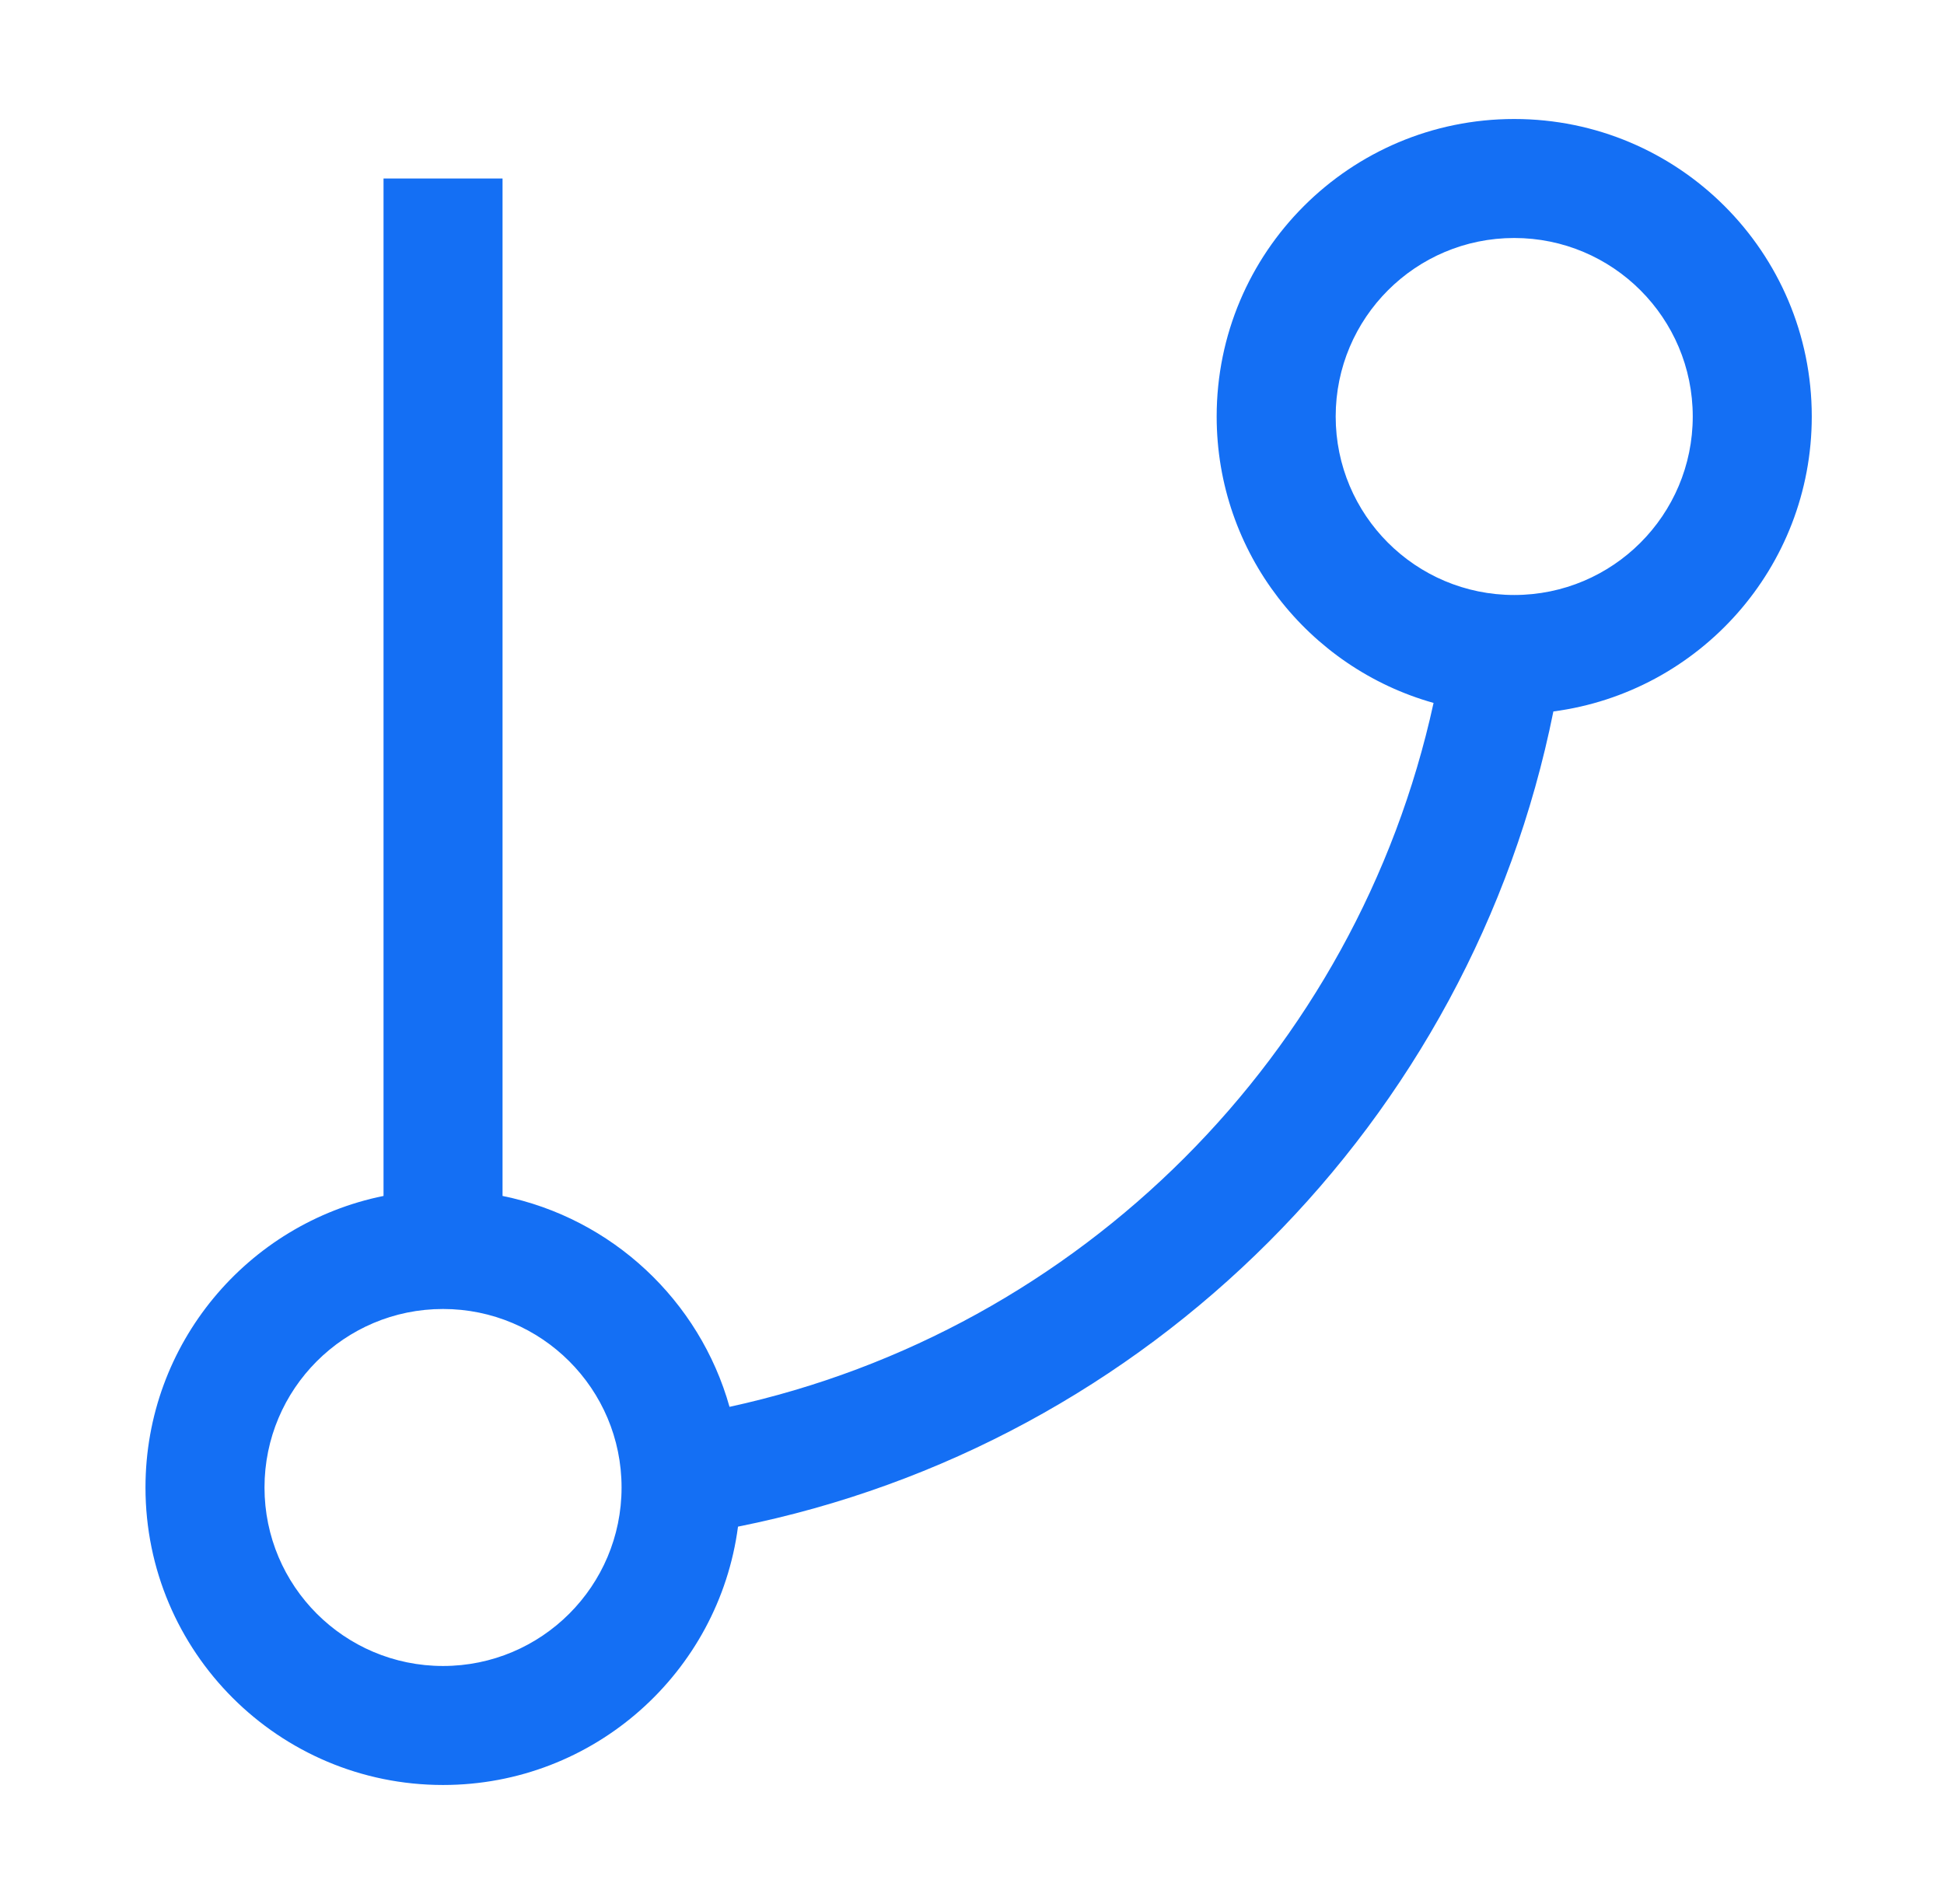 <svg width="49" height="48" viewBox="0 0 49 48" fill="none" xmlns="http://www.w3.org/2000/svg">
<path fill-rule="evenodd" clip-rule="evenodd" d="M30.667 10.5C30.667 6.358 34.025 3 38.167 3C42.309 3 45.667 6.358 45.667 10.5C45.667 14.307 42.83 17.452 39.154 17.936C37.077 28.267 28.947 36.415 18.602 38.487C18.119 42.163 14.974 45 11.167 45C7.025 45 3.667 41.642 3.667 37.5C3.667 33.872 6.243 30.845 9.667 30.15V4.5H12.667V30.15C15.425 30.71 17.634 32.784 18.388 35.467C27.24 33.541 34.202 26.567 36.134 17.721C32.98 16.835 30.667 13.938 30.667 10.5ZM38.167 6C35.681 6 33.667 8.015 33.667 10.5C33.667 12.985 35.681 15 38.167 15C40.652 15 42.667 12.985 42.667 10.5C42.667 8.015 40.652 6 38.167 6ZM6.667 37.5C6.667 35.015 8.681 33 11.167 33C13.652 33 15.667 35.015 15.667 37.5C15.667 39.985 13.652 42 11.167 42C8.681 42 6.667 39.985 6.667 37.5Z" fill="#146FF4"/>
</svg>
